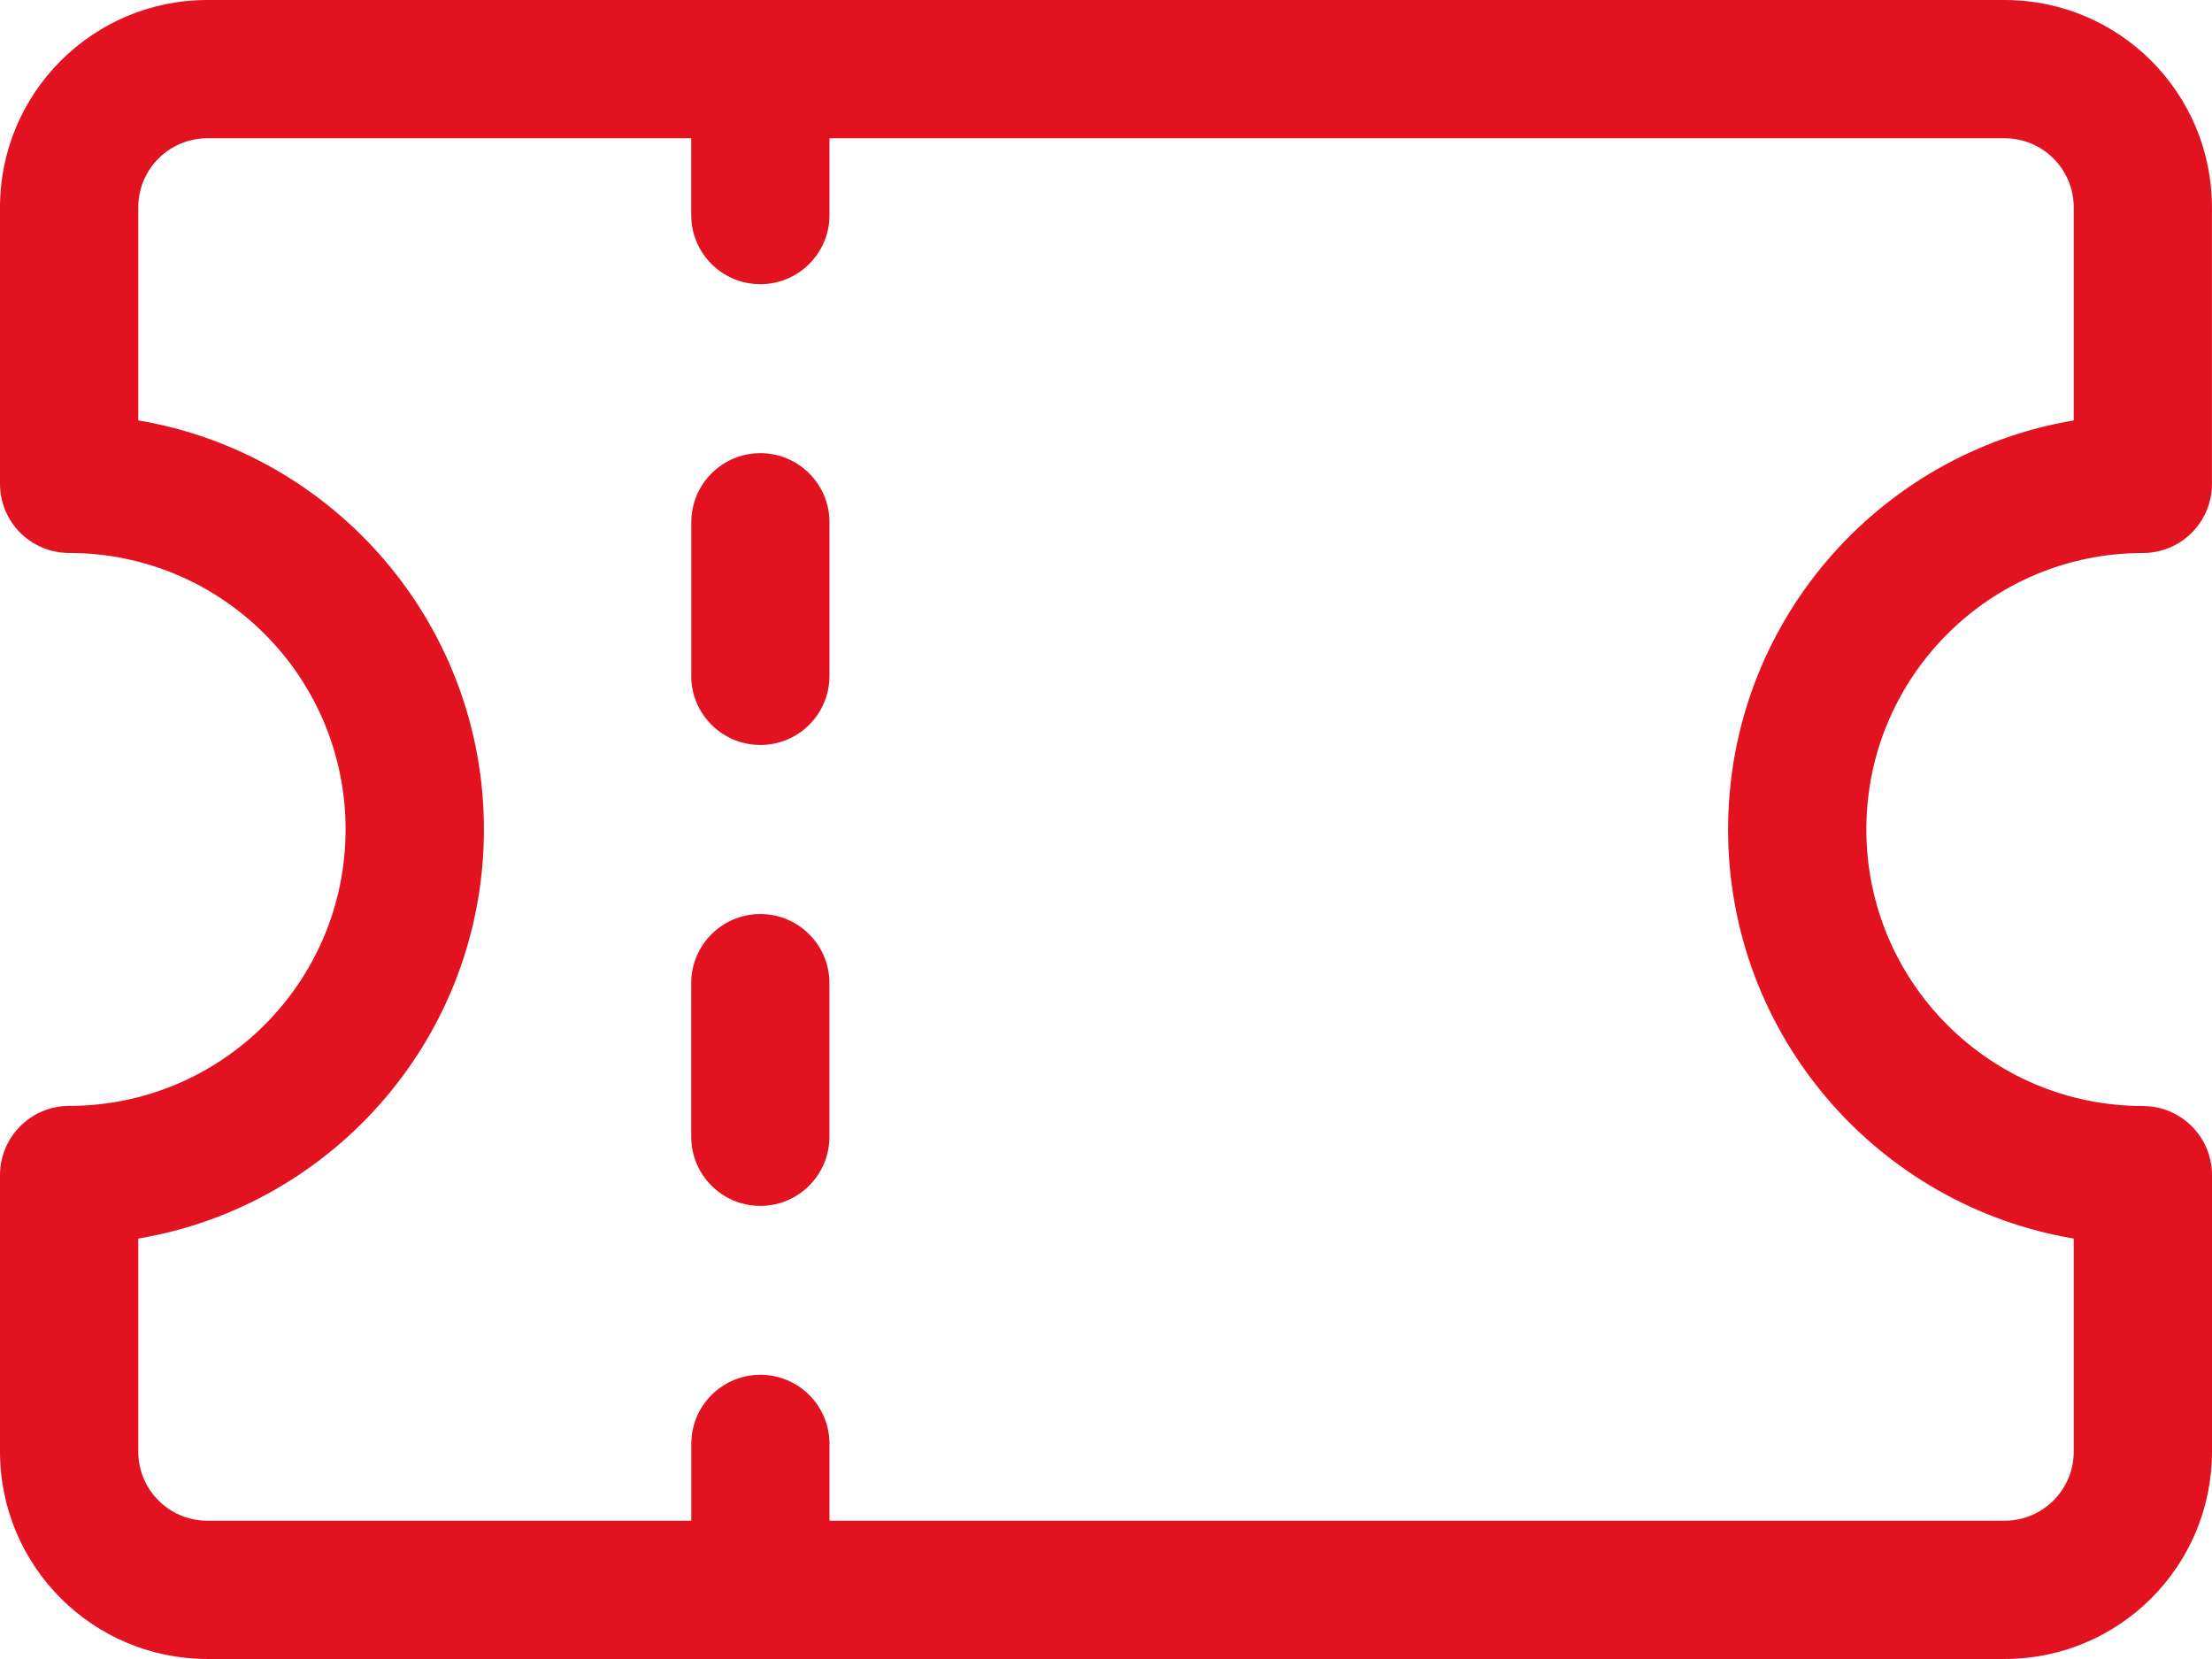 <?xml version="1.0" encoding="utf-8"?>
<!-- Generator: Adobe Illustrator 25.2.0, SVG Export Plug-In . SVG Version: 6.00 Build 0)  -->
<svg version="1.1" id="Layer_1" xmlns="http://www.w3.org/2000/svg" xmlns:xlink="http://www.w3.org/1999/xlink" x="0px" y="0px"
	 viewBox="0 0 34.667 26" style="enable-background:new 0 0 34.667 26;" xml:space="preserve">
<style type="text/css">
	.st0{fill-rule:evenodd;clip-rule:evenodd;fill:#E21220;}
</style>
<path class="st0" d="M10.833,10.592c0,0.599,0.485,1.083,1.083,1.083C12.515,11.676,13,11.191,13,10.592V8.185
	c0-0.597-0.485-1.083-1.083-1.083c-0.599,0-1.083,0.486-1.083,1.083V10.592z M10.833,17.816
	c0,0.597,0.485,1.083,1.083,1.083c0.599,0,1.083-0.486,1.083-1.083v-2.408
	c0-0.599-0.485-1.083-1.083-1.083c-0.599,0-1.083,0.485-1.083,1.083V17.816z M2.167,3.25
	c0-0.599,0.485-1.083,1.083-1.083h7.583v1.204c0,0.599,0.485,1.083,1.083,1.083
	C12.515,4.454,13,3.969,13,3.371V2.167h18.417C32.015,2.167,32.5,2.651,32.5,3.25v3.339
	c-3.074,0.516-5.417,3.19-5.417,6.411s2.343,5.895,5.417,6.411v3.339
	c0,0.599-0.485,1.083-1.083,1.083H13v-1.204c0-0.599-0.485-1.083-1.083-1.083
	c-0.599,0-1.083,0.485-1.083,1.083v1.204H3.25c-0.599,0-1.083-0.485-1.083-1.083v-3.339
	c3.074-0.516,5.417-3.19,5.417-6.411s-2.343-5.895-5.417-6.411V3.25z M3.25,0C1.456,0,0,1.456,0,3.25
	v4.333c0,0.599,0.485,1.083,1.083,1.083c2.393,0,4.333,1.941,4.333,4.333s-1.941,4.333-4.333,4.333
	C0.485,17.333,0,17.818,0,18.417V22.75C0,24.546,1.456,26,3.25,26h28.167c1.796,0,3.25-1.454,3.25-3.25v-4.333
	c0-0.599-0.485-1.083-1.083-1.083C31.191,17.333,29.25,15.393,29.25,13s1.941-4.333,4.333-4.333
	c0.599,0,1.083-0.485,1.083-1.083V3.25c0-1.794-1.454-3.25-3.25-3.25H3.25z"/>
</svg>
